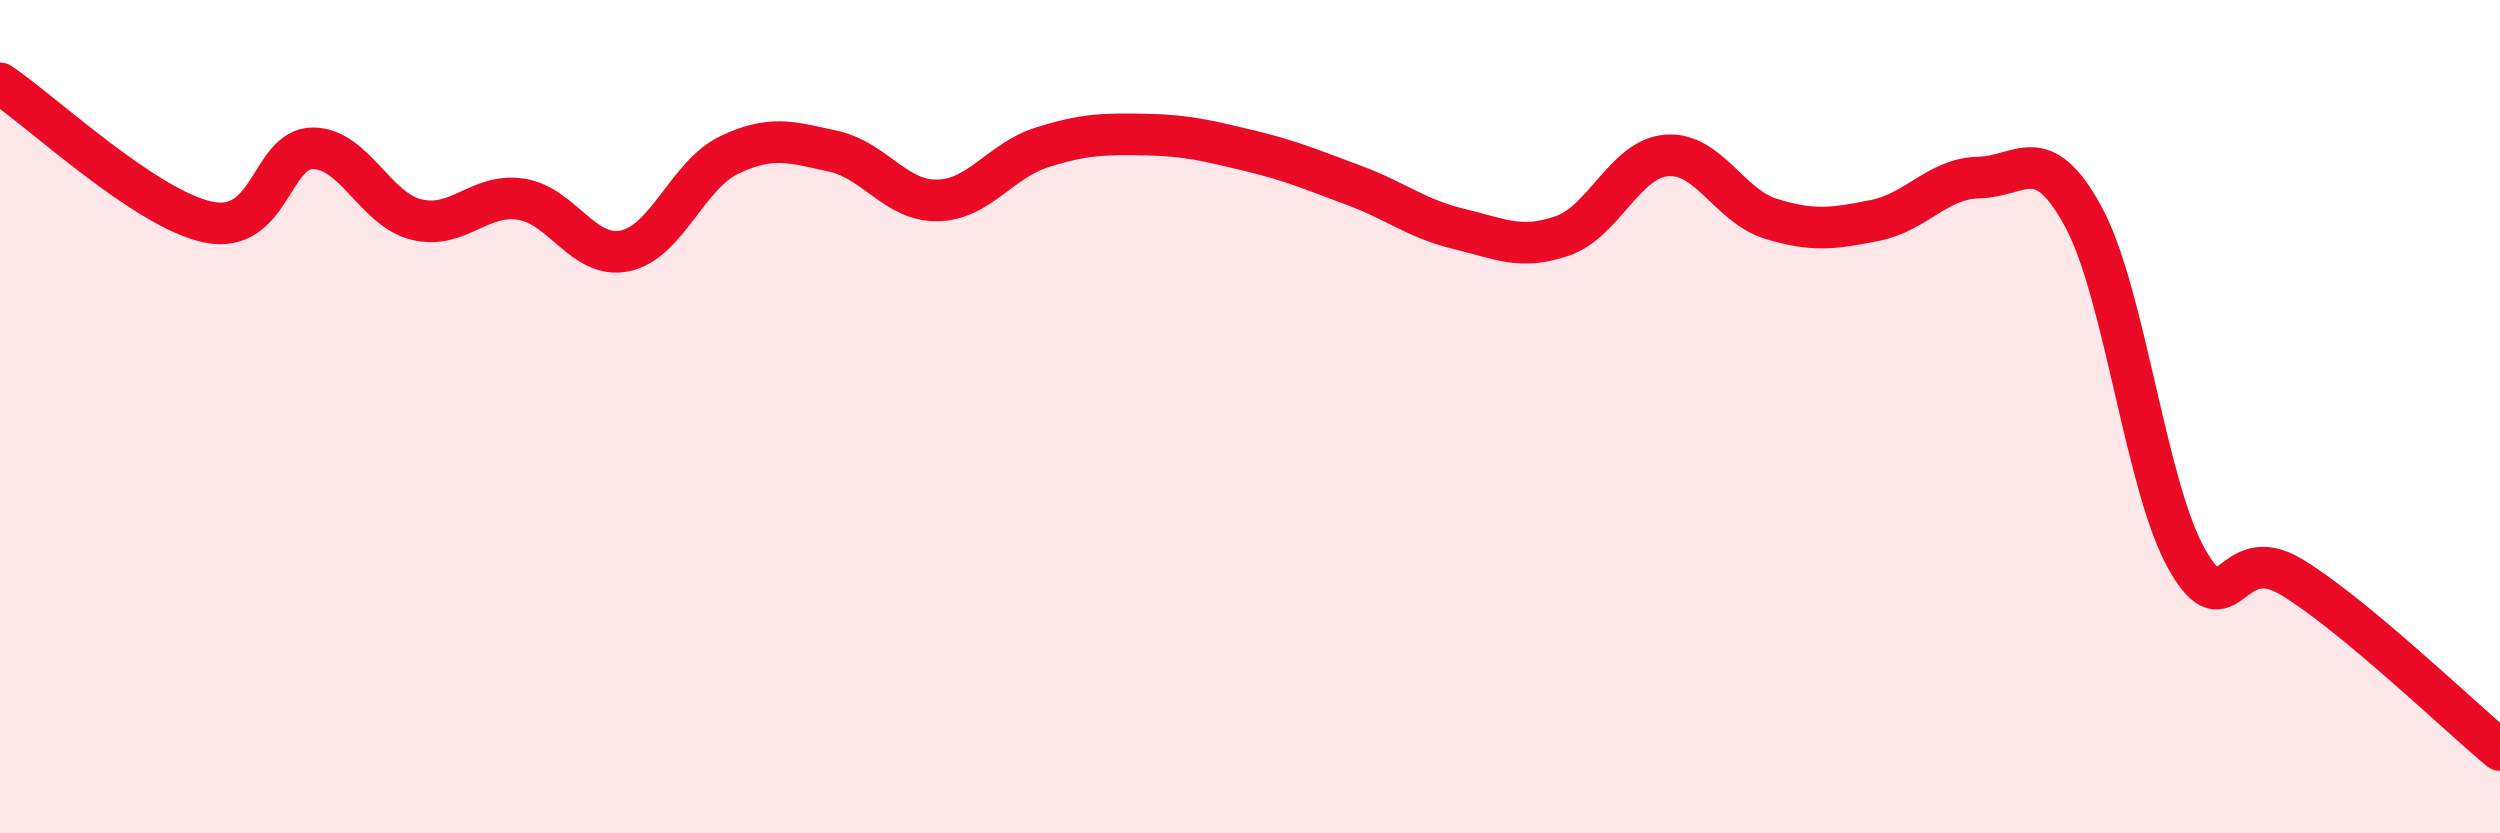 
    <svg width="60" height="20" viewBox="0 0 60 20" xmlns="http://www.w3.org/2000/svg">
      <path
        d="M 0,2 C 1,2.67 3.5,5.02 5,5.33 C 6.5,5.64 6.5,3.57 7.5,3.56 C 8.5,3.55 9,5.03 10,5.27 C 11,5.51 11.5,4.63 12.5,4.78 C 13.5,4.93 14,6.23 15,6.02 C 16,5.81 16.5,4.2 17.5,3.72 C 18.5,3.24 19,3.41 20,3.63 C 21,3.85 21.5,4.83 22.5,4.81 C 23.5,4.79 24,3.86 25,3.54 C 26,3.22 26.5,3.21 27.5,3.23 C 28.5,3.25 29,3.38 30,3.62 C 31,3.86 31.5,4.08 32.5,4.45 C 33.5,4.82 34,5.25 35,5.49 C 36,5.73 36.5,6.01 37.5,5.66 C 38.5,5.31 39,3.81 40,3.73 C 41,3.65 41.5,4.94 42.5,5.25 C 43.5,5.56 44,5.49 45,5.29 C 46,5.09 46.5,4.28 47.5,4.26 C 48.5,4.24 49,3.36 50,5.2 C 51,7.04 51.5,11.72 52.5,13.45 C 53.5,15.18 53.5,12.94 55,13.85 C 56.5,14.76 59,17.17 60,18L60 20L0 20Z"
        fill="#EB0A25"
        opacity="0.1"
        stroke-linecap="round"
        stroke-linejoin="round"
      />
      <path
        d="M 0,2 C 1,2.67 3.5,5.02 5,5.33 C 6.5,5.64 6.5,3.57 7.5,3.56 C 8.5,3.55 9,5.03 10,5.27 C 11,5.51 11.5,4.63 12.5,4.78 C 13.5,4.93 14,6.23 15,6.02 C 16,5.81 16.5,4.2 17.5,3.72 C 18.5,3.24 19,3.41 20,3.63 C 21,3.85 21.5,4.83 22.5,4.81 C 23.5,4.79 24,3.86 25,3.54 C 26,3.22 26.5,3.21 27.5,3.23 C 28.5,3.25 29,3.38 30,3.62 C 31,3.86 31.5,4.08 32.5,4.45 C 33.5,4.82 34,5.25 35,5.49 C 36,5.73 36.5,6.01 37.5,5.66 C 38.5,5.31 39,3.81 40,3.73 C 41,3.65 41.5,4.94 42.5,5.25 C 43.5,5.56 44,5.49 45,5.29 C 46,5.09 46.5,4.28 47.5,4.26 C 48.5,4.24 49,3.36 50,5.2 C 51,7.04 51.5,11.72 52.5,13.45 C 53.5,15.18 53.5,12.94 55,13.85 C 56.5,14.76 59,17.17 60,18"
        stroke="#EB0A25"
        stroke-width="1"
        fill="none"
        stroke-linecap="round"
        stroke-linejoin="round"
      />
    </svg>
  